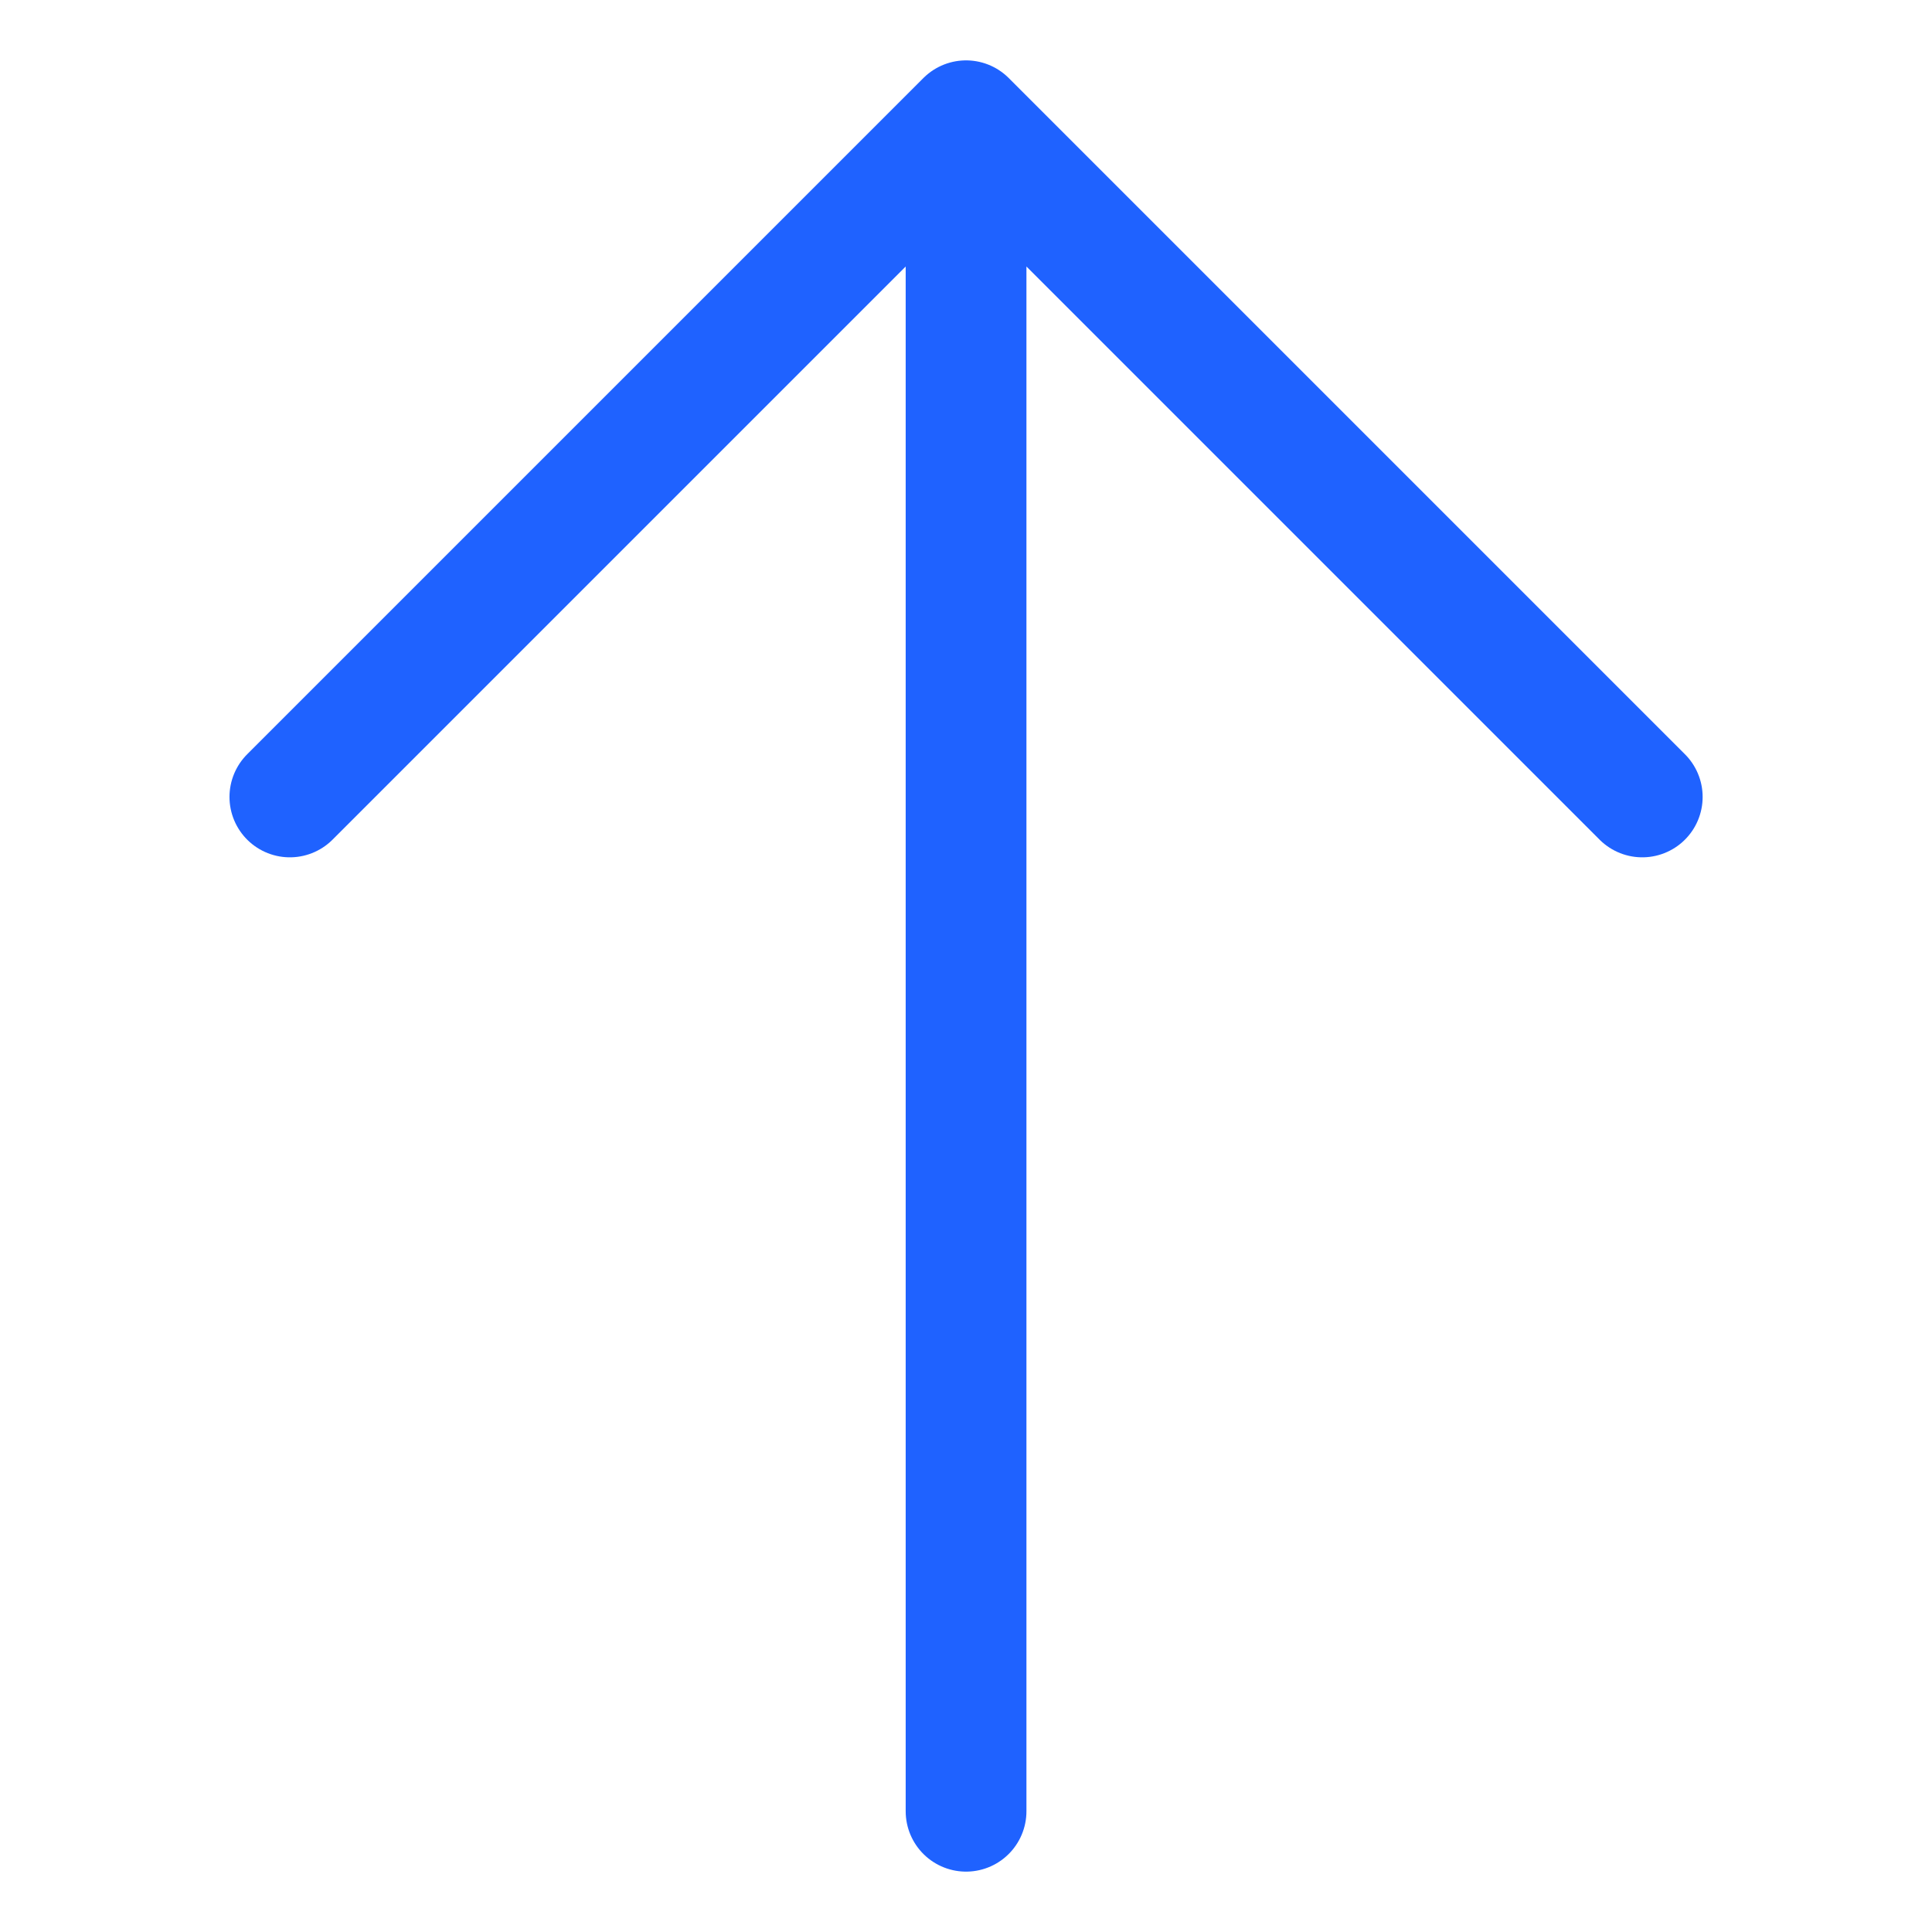 <svg width="32" height="32" viewBox="0 0 32 32" fill="none" xmlns="http://www.w3.org/2000/svg">
<path d="M4.801 13.2L16.001 2M16.001 2L27.201 13.2M16.001 2V30" stroke="#1F62FF" stroke-width="2" stroke-miterlimit="10" stroke-linecap="round" stroke-linejoin="round"/>
</svg>
